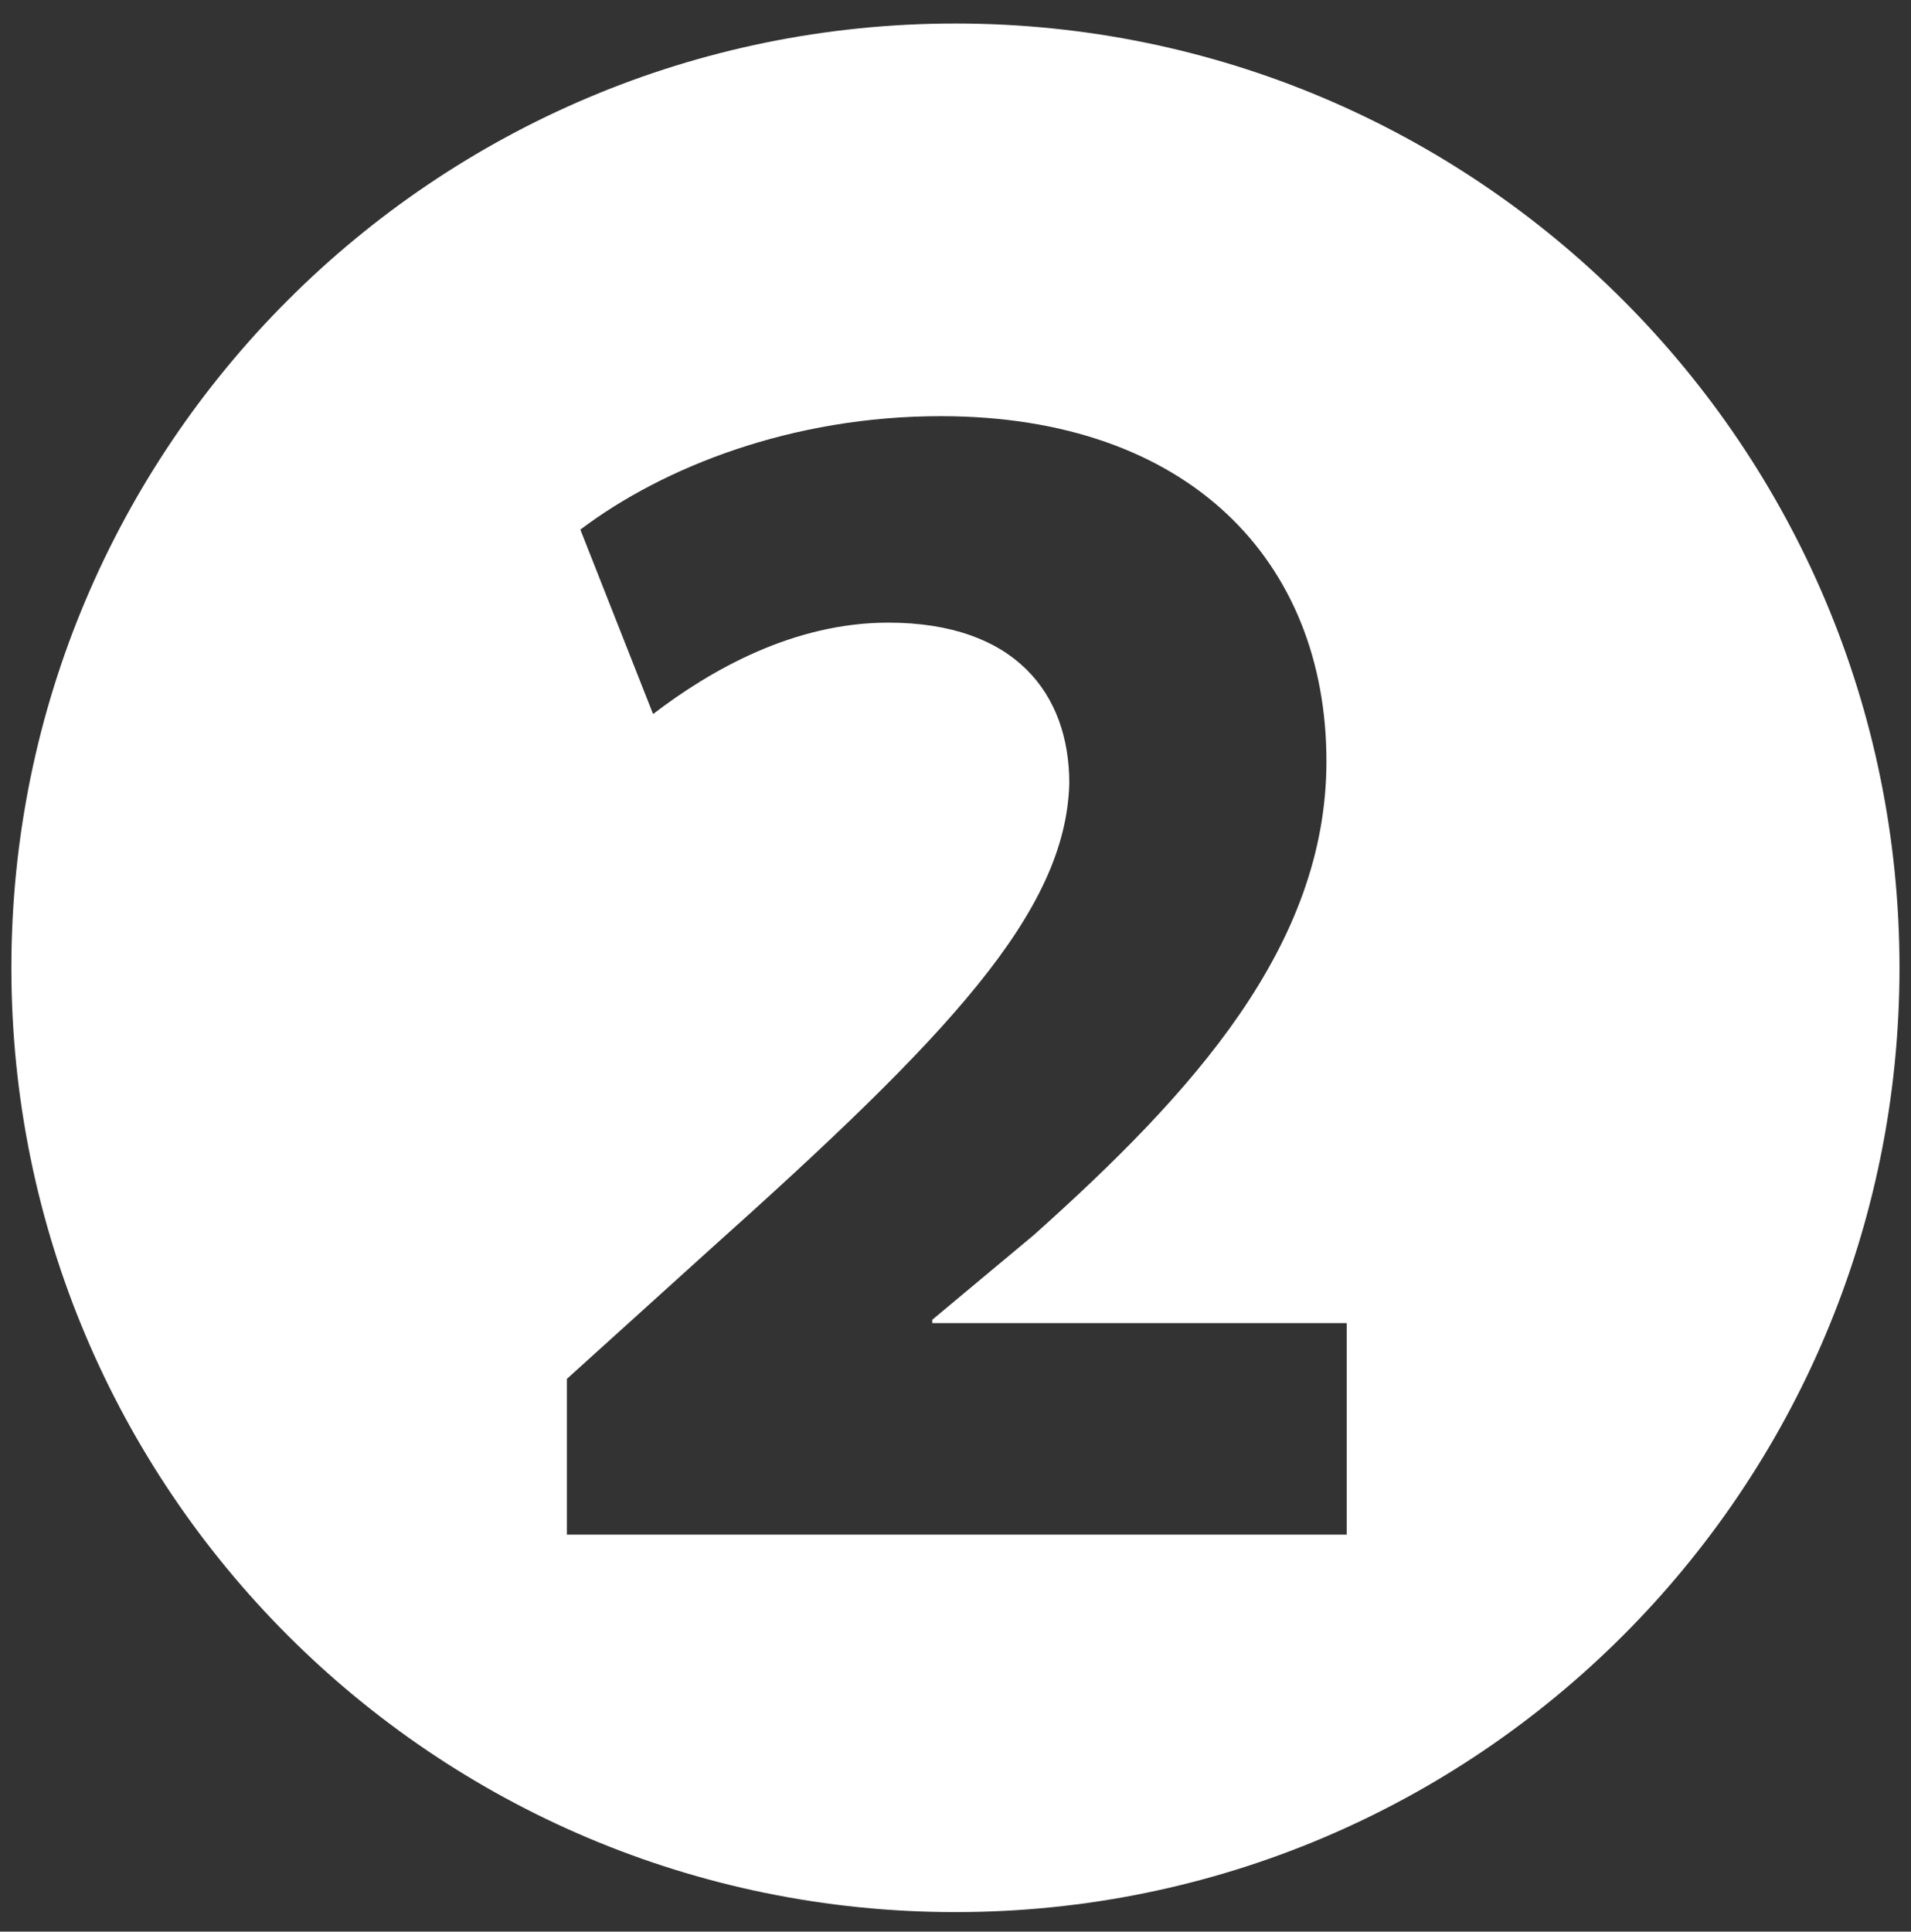 <svg xmlns="http://www.w3.org/2000/svg" xmlns:xlink="http://www.w3.org/1999/xlink" x="0px" y="0px" viewBox="0 0 154.5 156.14" style="enable-background:new 0 0 154.5 156.14;" xml:space="preserve"><rect x="0" y="0" width="154.5" height="156.14" fill="#333333" stroke="none"/> <style type="text/css"> .st0{fill:#FFFFFF;} </style> <g id="Camada_7"> </g> <g id="Camada_6"> <path class="st0" d="M77.25,1.9C35.09,1.9,0.92,36.08,0.92,78.23c0,42.16,34.17,76.33,76.33,76.33c42.15,0,76.32-34.17,76.32-76.33 C153.57,36.08,119.4,1.9,77.25,1.9z M108.88,124.05H45.83v-12.59l11.49-10.39C76.74,83.7,86.17,73.72,86.45,63.32 c0-7.25-4.38-12.99-14.64-12.99c-7.66,0-14.36,3.83-19.01,7.39l-5.88-14.91c6.7-5.06,17.1-9.17,29.13-9.17 c20.11,0,31.19,11.77,31.19,27.9c0,14.91-10.81,26.81-23.67,38.3l-8.2,6.84v0.27h33.51V124.05z"></path> </g> <g id="Camada_5"> </g> <g id="Camada_4"> </g> <g id="Camada_3"> </g> <g id="Camada_2"> </g> </svg>